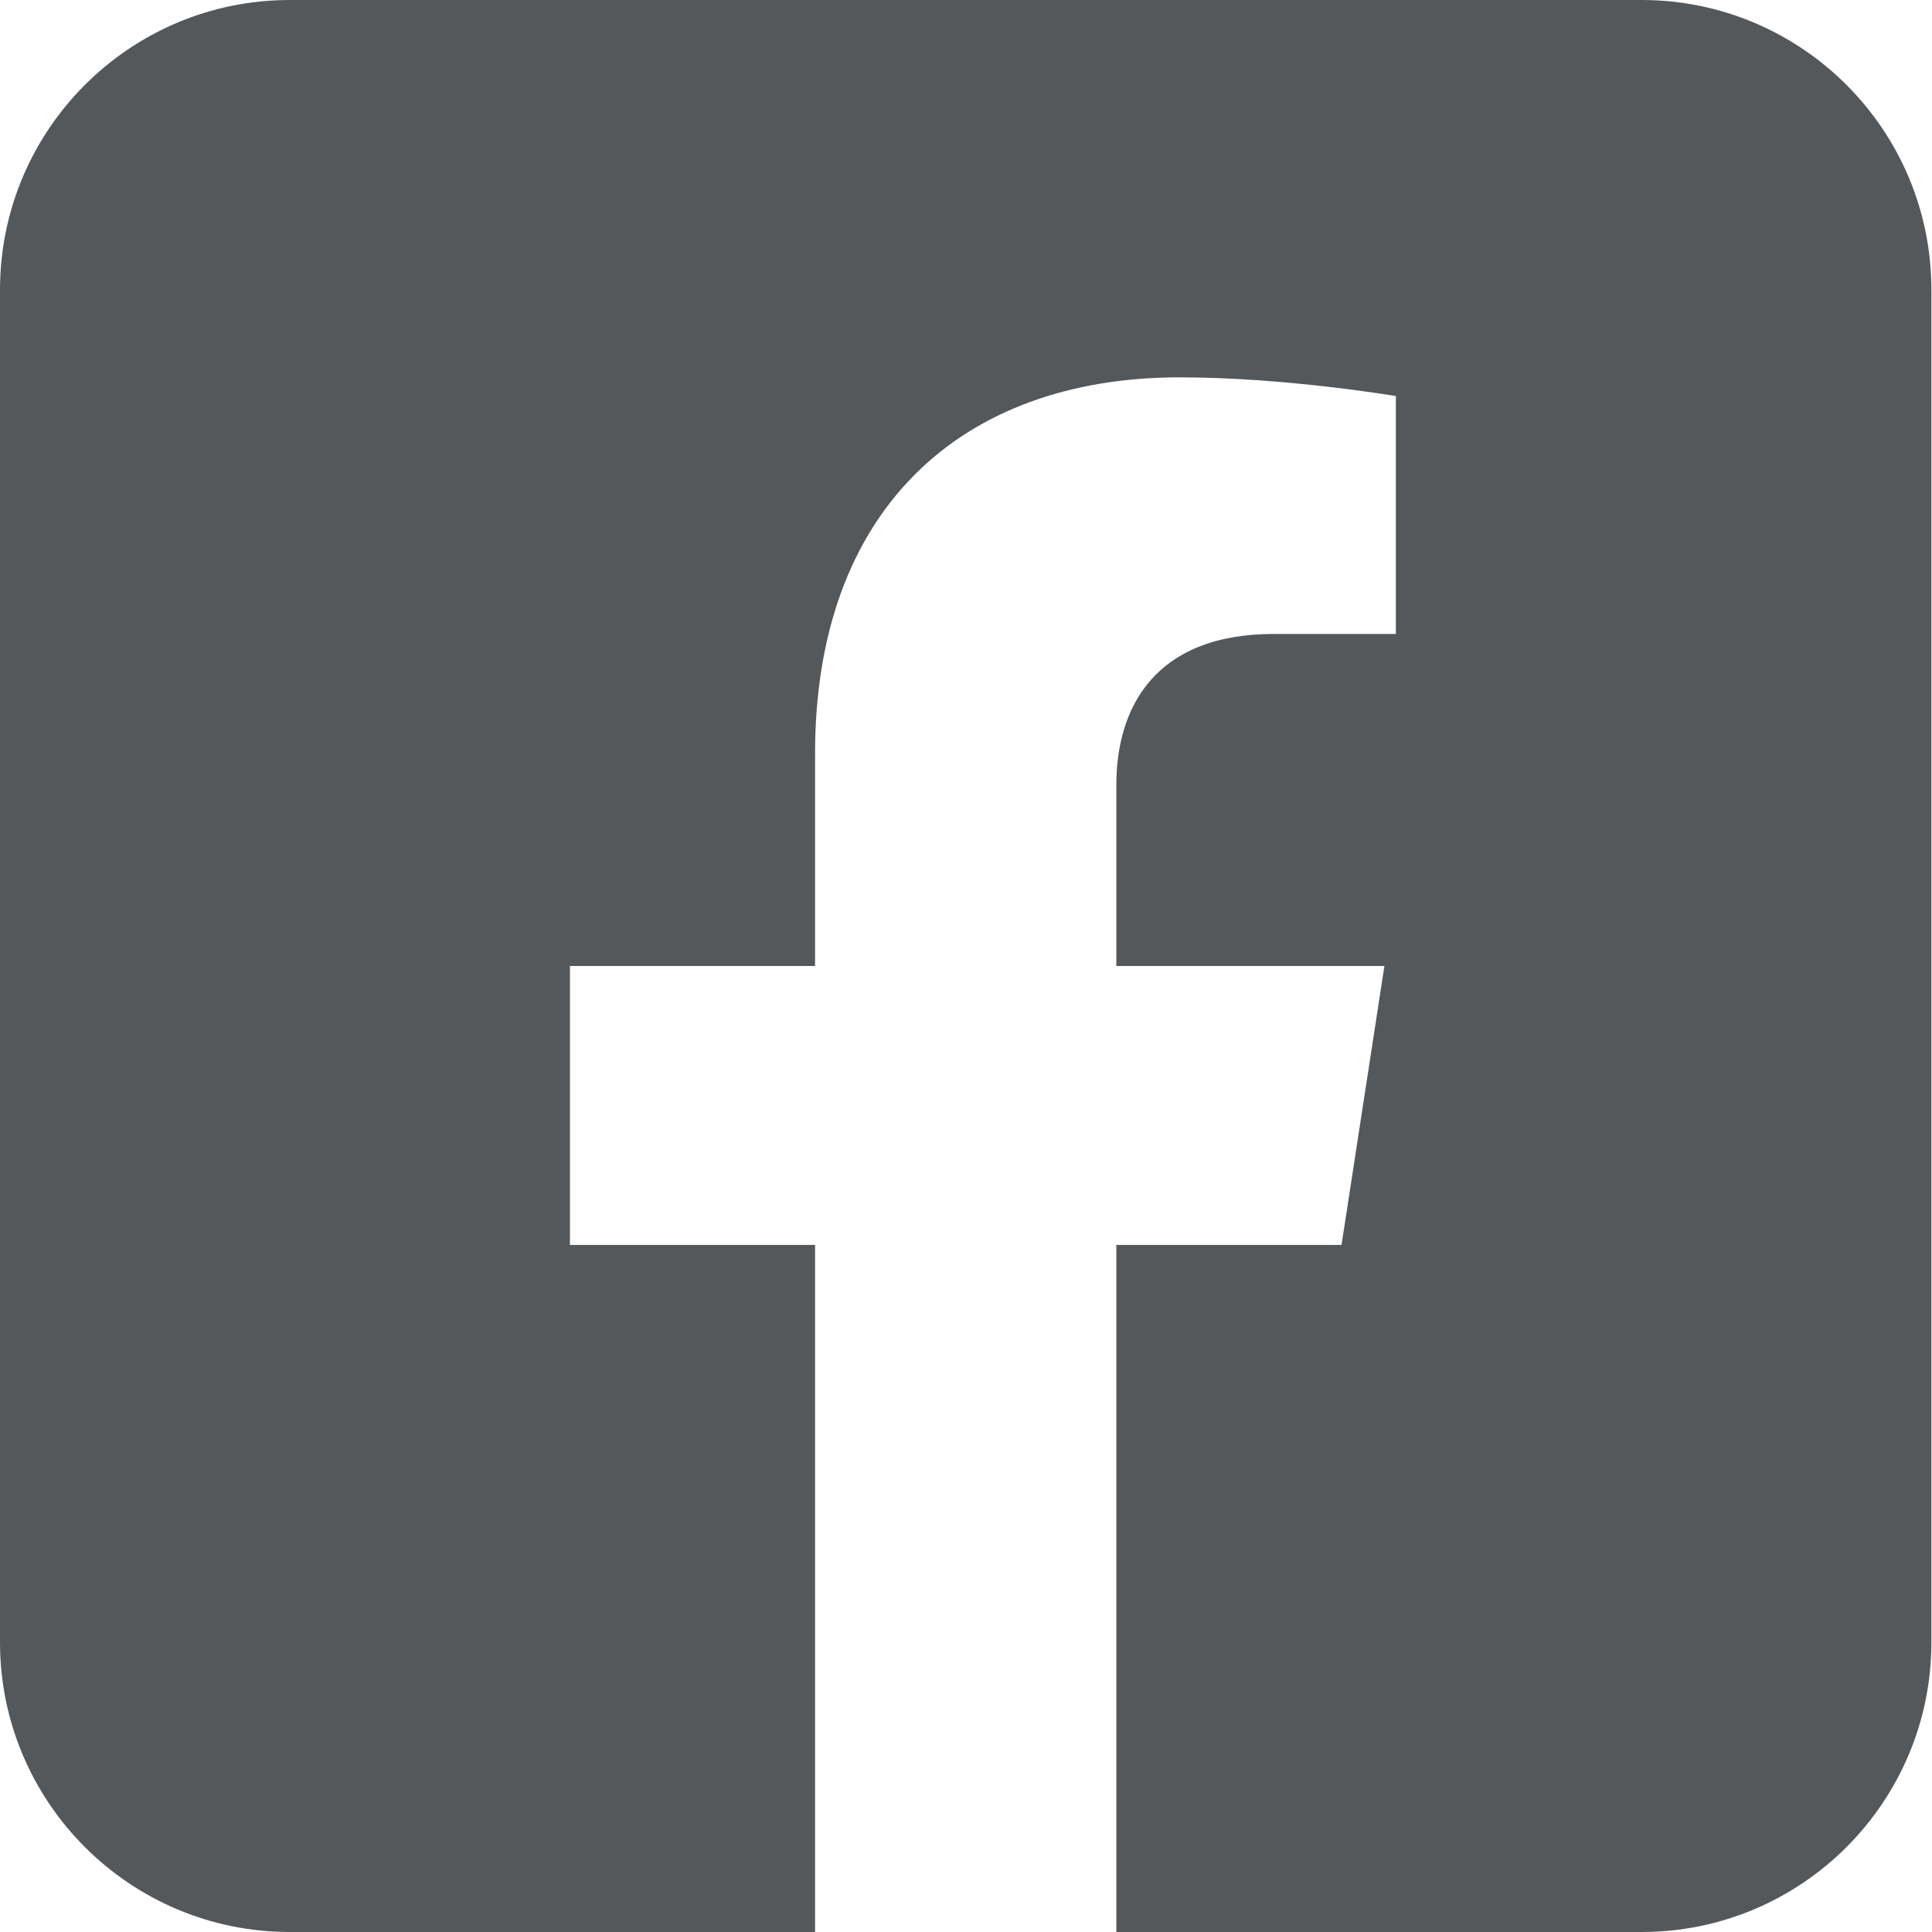 <?xml version="1.0" encoding="UTF-8"?>
<svg id="_レイヤー_2" data-name="レイヤー 2" xmlns="http://www.w3.org/2000/svg" viewBox="0 0 32 32">
  <g id="_オブジェクト" data-name="オブジェクト">
    <path d="m27.2,0H4.8C2.15,0,0,2.15,0,4.8v22.4c0,2.65,2.15,4.8,4.8,4.8h8.7v-11.38h-4.06v-4.62h4.06v-3.52c0-4.01,2.39-6.23,6.04-6.23,1.75,0,3.58.31,3.58.31v3.94h-2.02c-1.99,0-2.61,1.24-2.61,2.5v3h4.44l-.71,4.62h-3.73v11.38h8.7c2.65,0,4.8-2.15,4.8-4.8V4.8c0-2.65-2.15-4.8-4.8-4.8Z" fill="#54585b" stroke-width="0"/>
  </g>
</svg>